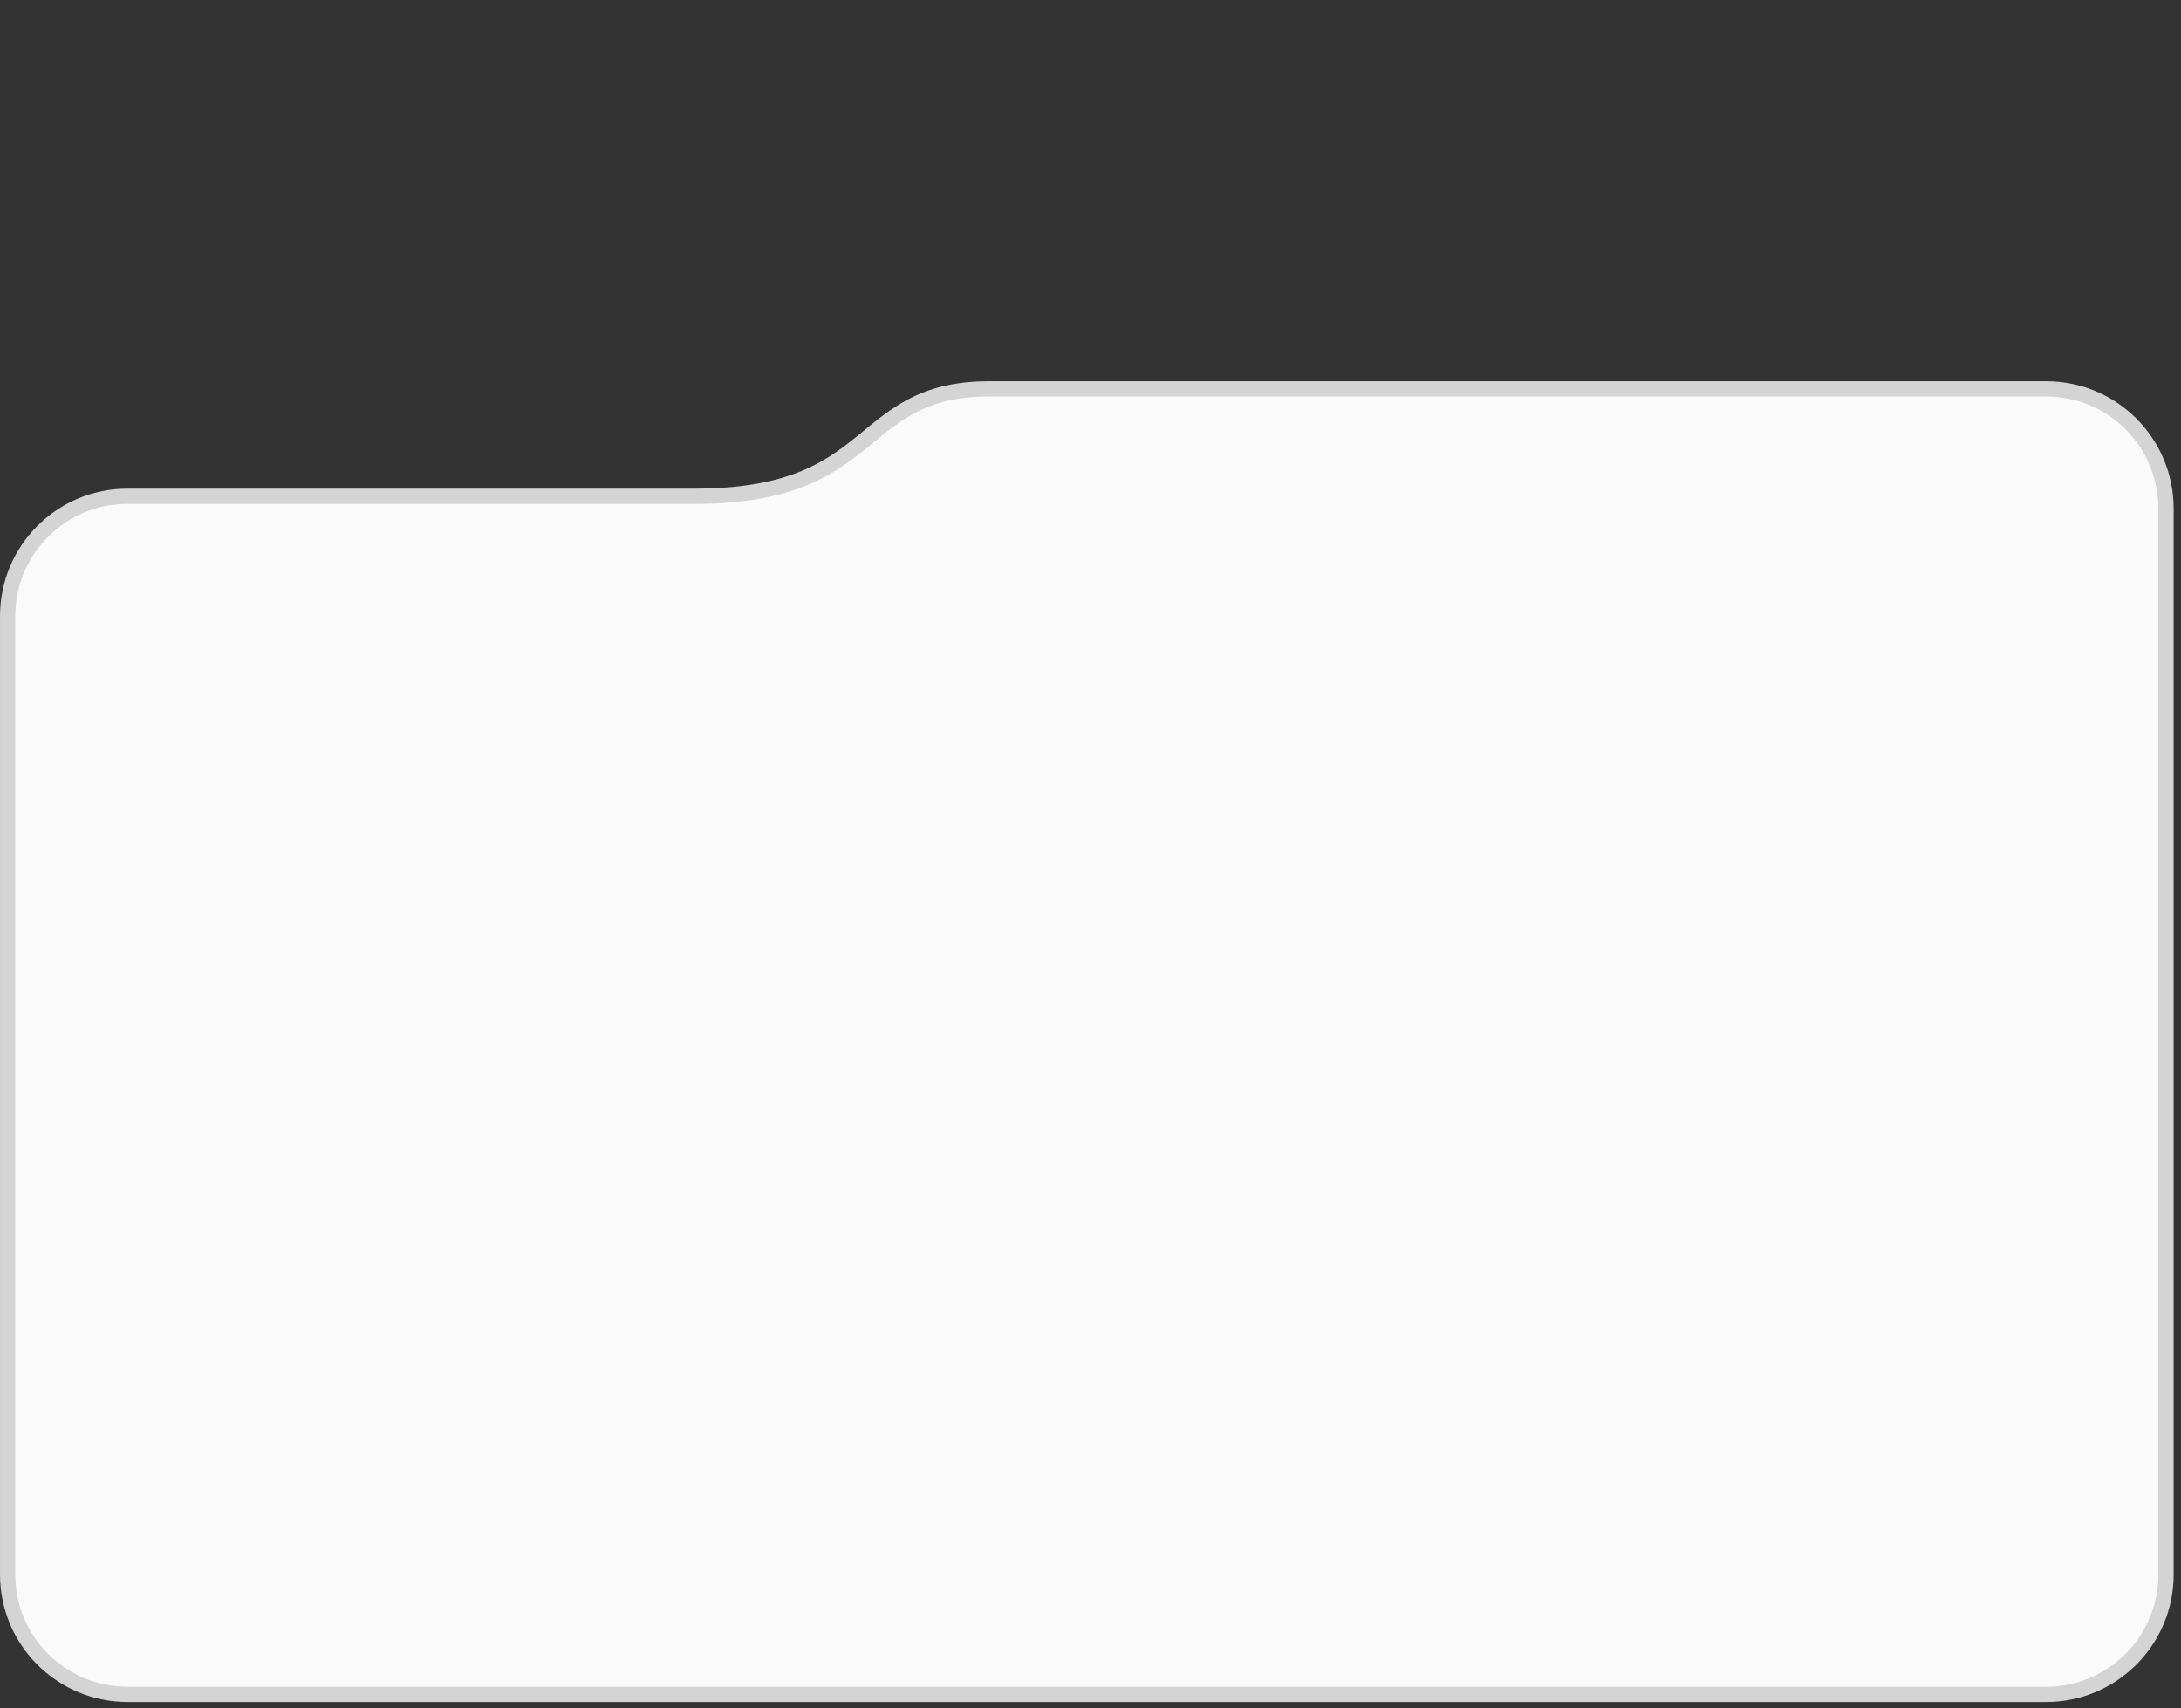 <svg width="143" height="112" viewBox="0 0 143 112" fill="none" xmlns="http://www.w3.org/2000/svg">
<rect x="0" y="0" width="143" height="112" fill="#333333" stroke="none"/>
<path d="M142.018 33.357L142.018 103.246C142.018 107.585 138.5 111.103 134.161 111.103L8.358 111.103C4.018 111.103 0.501 107.585 0.501 103.246L0.501 40.4C0.501 36.062 4.007 32.543 8.347 32.543L45.51 32.543C48.589 32.543 50.762 32.11 52.423 31.476C54.081 30.842 55.255 29.998 56.336 29.131C56.535 28.972 56.732 28.81 56.93 28.648C57.796 27.938 58.671 27.22 59.719 26.659C61.031 25.958 62.607 25.5 64.822 25.5C88.156 25.501 119.986 25.5 134.173 25.5C138.514 25.5 142.018 29.019 142.018 33.357Z" fill="#FAFAFA" stroke="#D4D4D4"/>
</svg>
